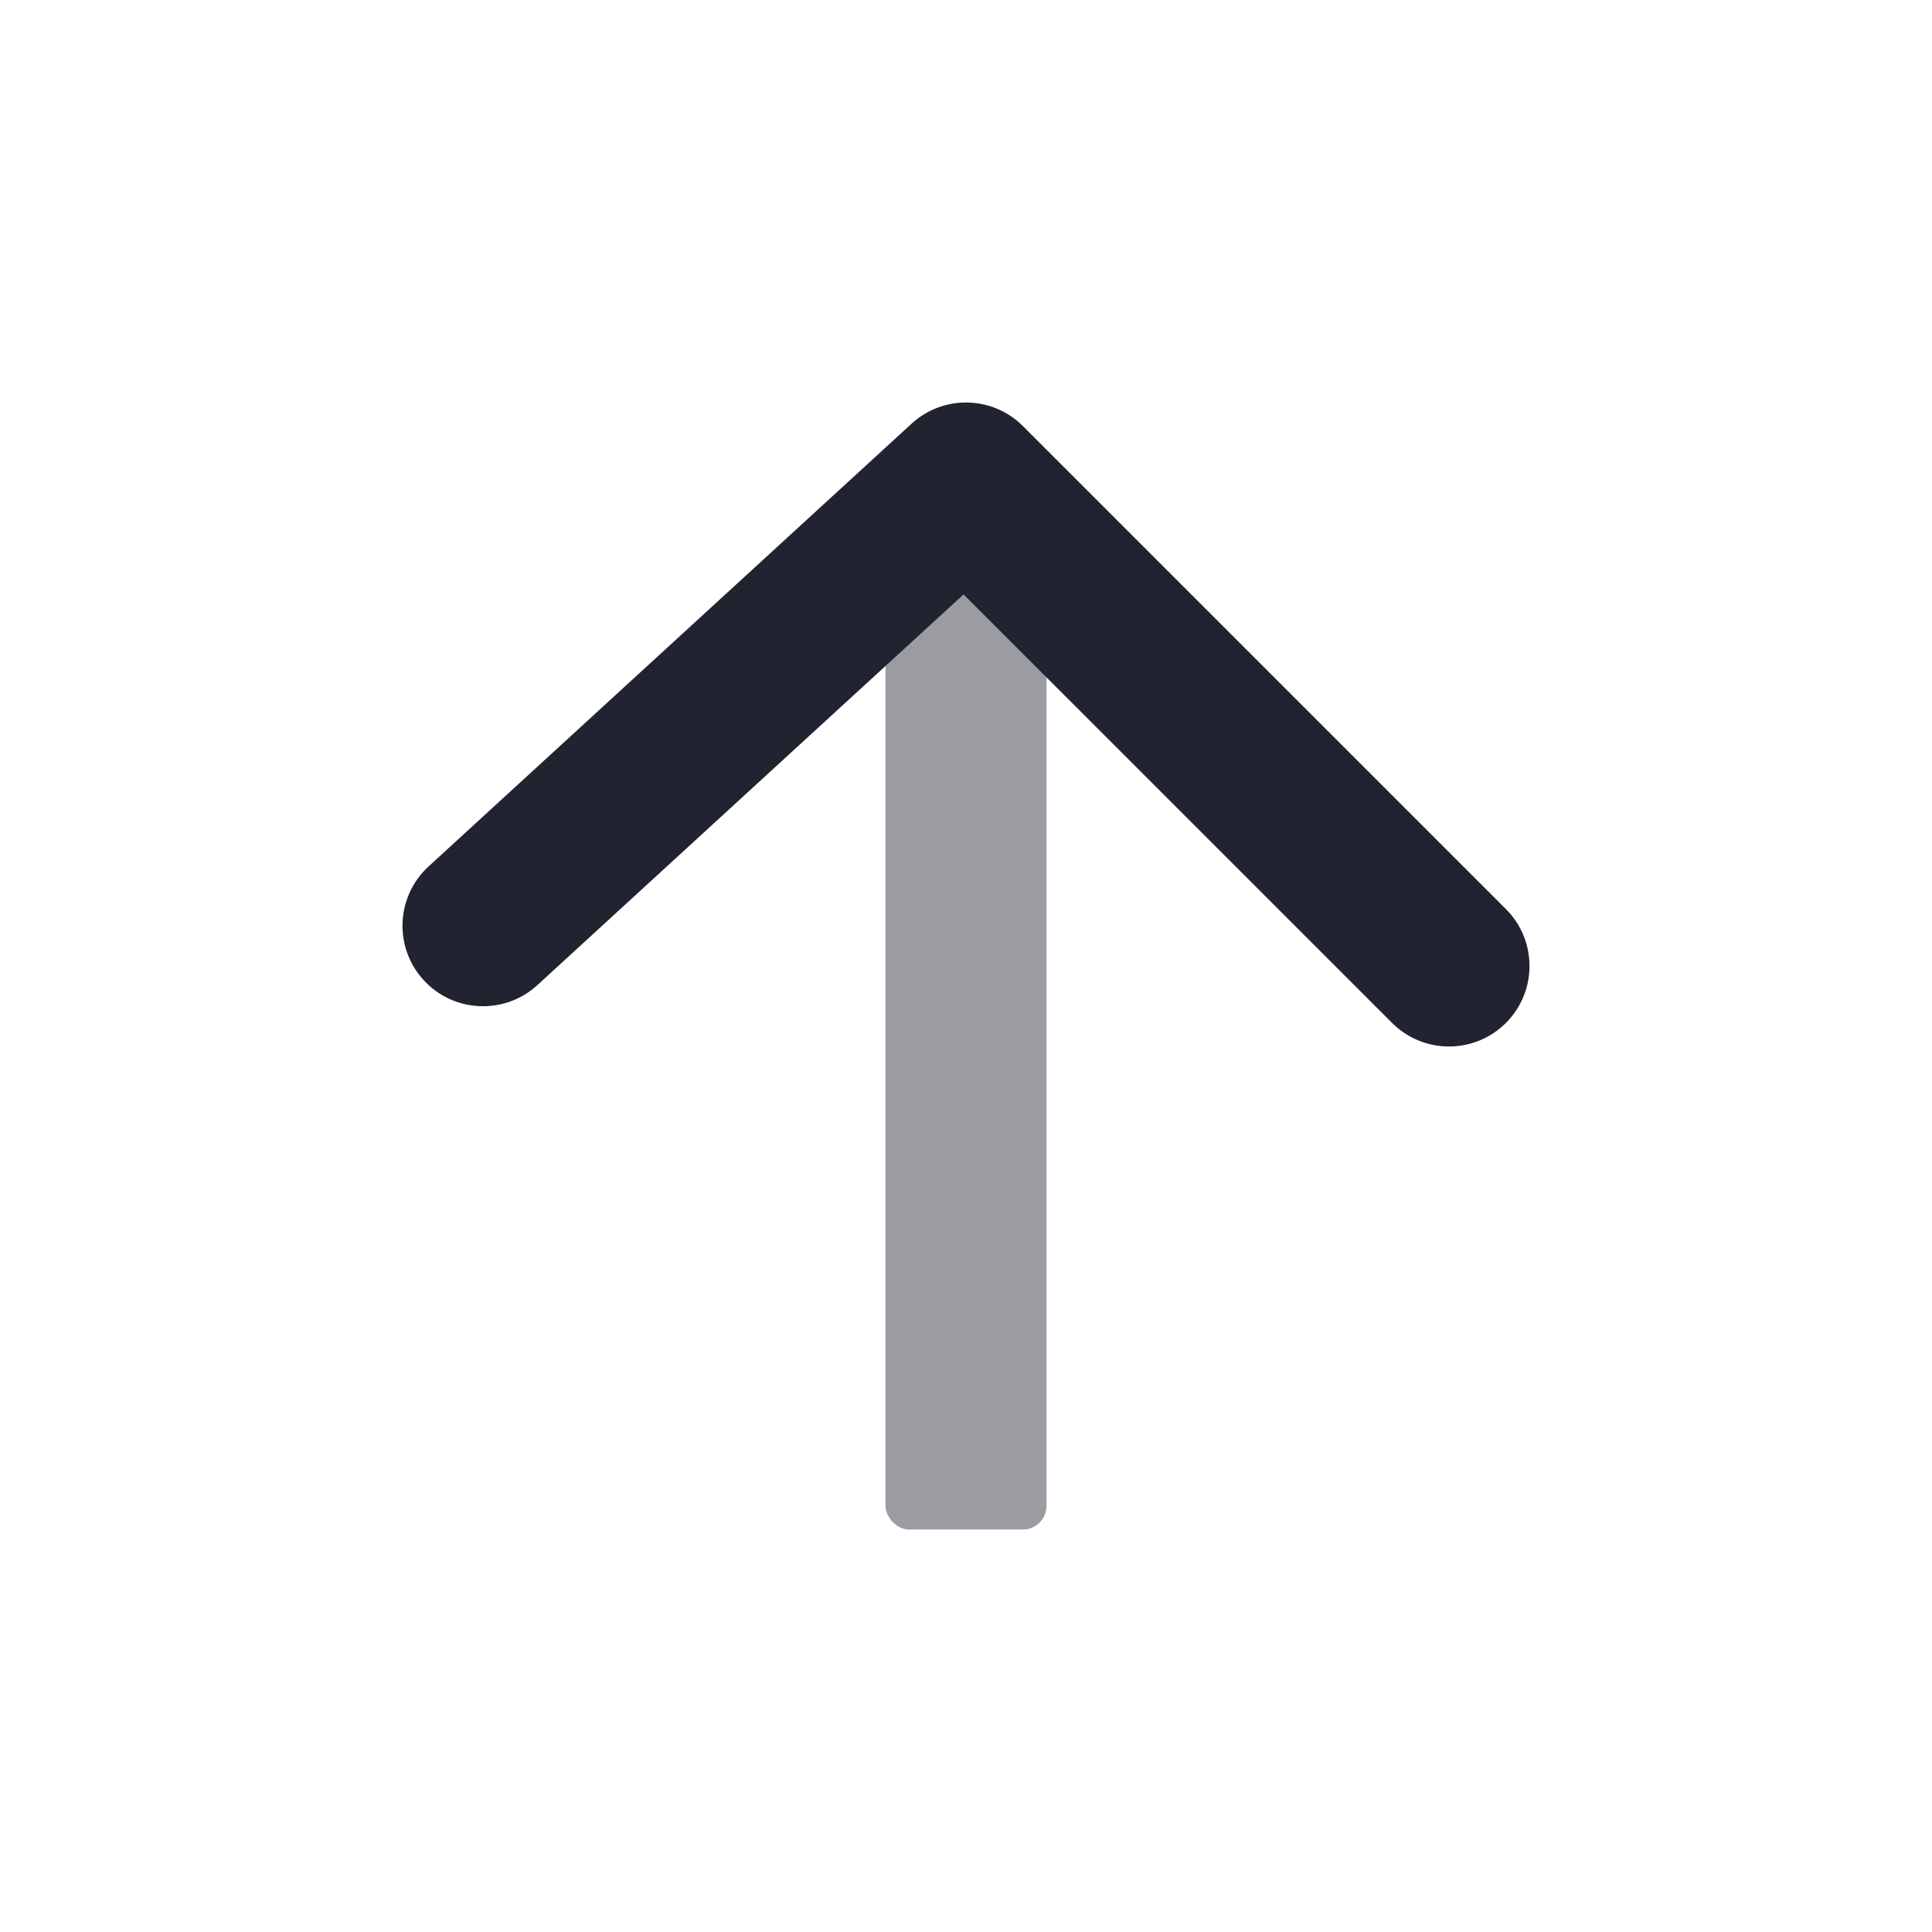 <svg width="82" height="82" viewBox="0 0 82 82" fill="none" xmlns="http://www.w3.org/2000/svg">
<rect opacity="0.45" x="44.417" y="64.917" width="6.833" height="42.708" rx="1" transform="rotate(180 44.417 64.917)" fill="#212430"/>
<path d="M59.084 43.416C60.418 44.75 62.582 44.75 63.916 43.416C65.25 42.082 65.25 39.918 63.916 38.584L43.416 18.084C42.123 16.791 40.04 16.745 38.691 17.981L18.191 36.773C16.8 38.048 16.706 40.209 17.981 41.6C19.256 42.991 21.418 43.085 22.809 41.81L40.897 25.229L59.084 43.416Z" fill="#212430"/>
</svg>
